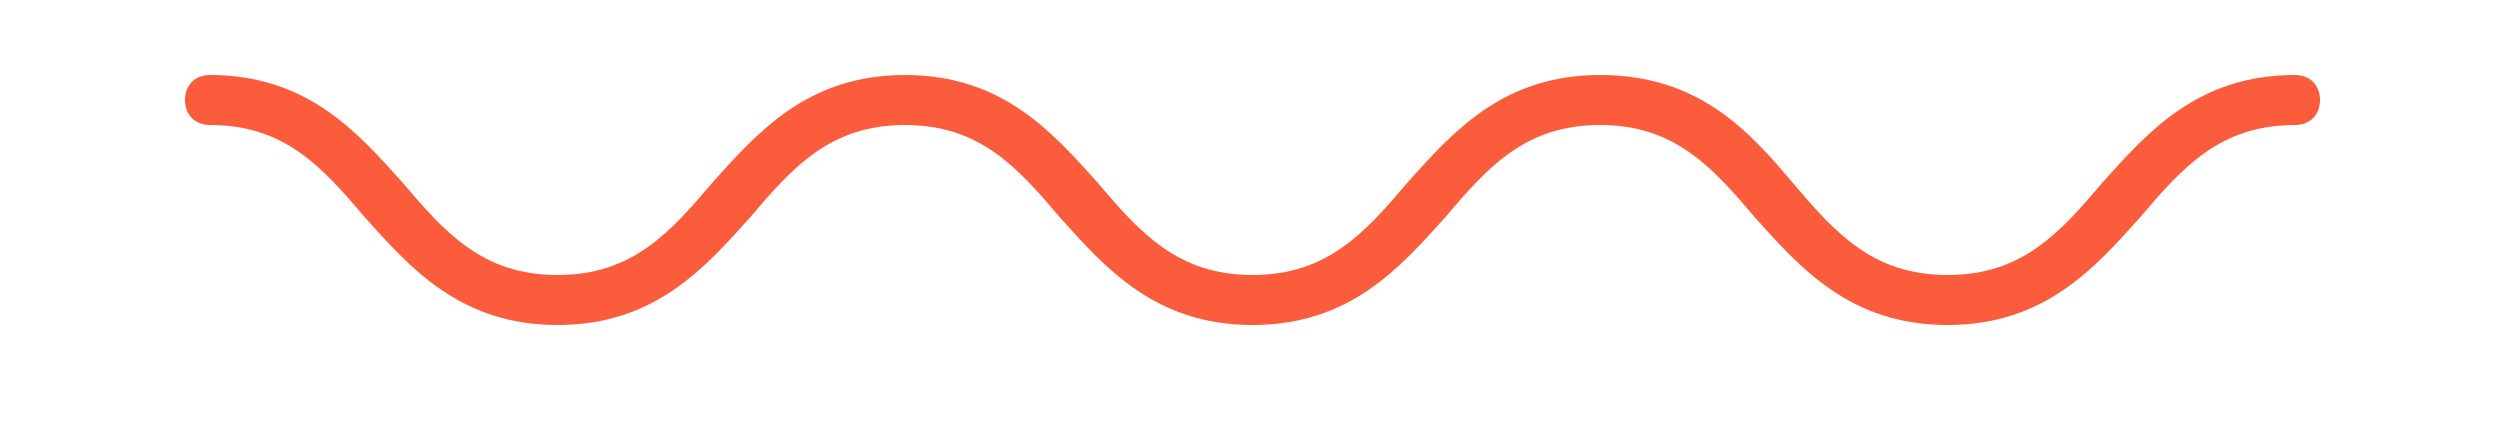 <svg xmlns="http://www.w3.org/2000/svg" width="100" height="17"><path fill="#fb5c3b" d="M91.8 3c-3.9 0-5.9 2.3-7.7 4.3-1.7 2-3.2 3.7-6.2 3.7s-4.5-1.7-6.2-3.7C70 5.3 68 3 64 3c-3.9 0-5.9 2.3-7.7 4.3-1.7 2-3.2 3.7-6.2 3.7s-4.5-1.7-6.2-3.7c-1.8-2-3.8-4.3-7.7-4.3s-5.9 2.3-7.7 4.3c-1.7 2-3.2 3.7-6.2 3.7s-4.5-1.7-6.2-3.7C14.3 5.3 12.3 3 8.4 3c-.6 0-1 .4-1 1s.4 1 1 1c3 0 4.5 1.7 6.2 3.7 1.8 2 3.8 4.3 7.7 4.3s5.9-2.3 7.7-4.3c1.7-2 3.2-3.7 6.2-3.7s4.5 1.7 6.2 3.7c1.8 2 3.8 4.3 7.7 4.3s5.9-2.3 7.7-4.3C59.5 6.7 61 5 64 5s4.5 1.7 6.2 3.7c1.8 2 3.8 4.3 7.7 4.3 3.9 0 5.9-2.3 7.7-4.3 1.7-2 3.2-3.7 6.2-3.7.6 0 1-.4 1-1s-.4-1-1-1z"/></svg>